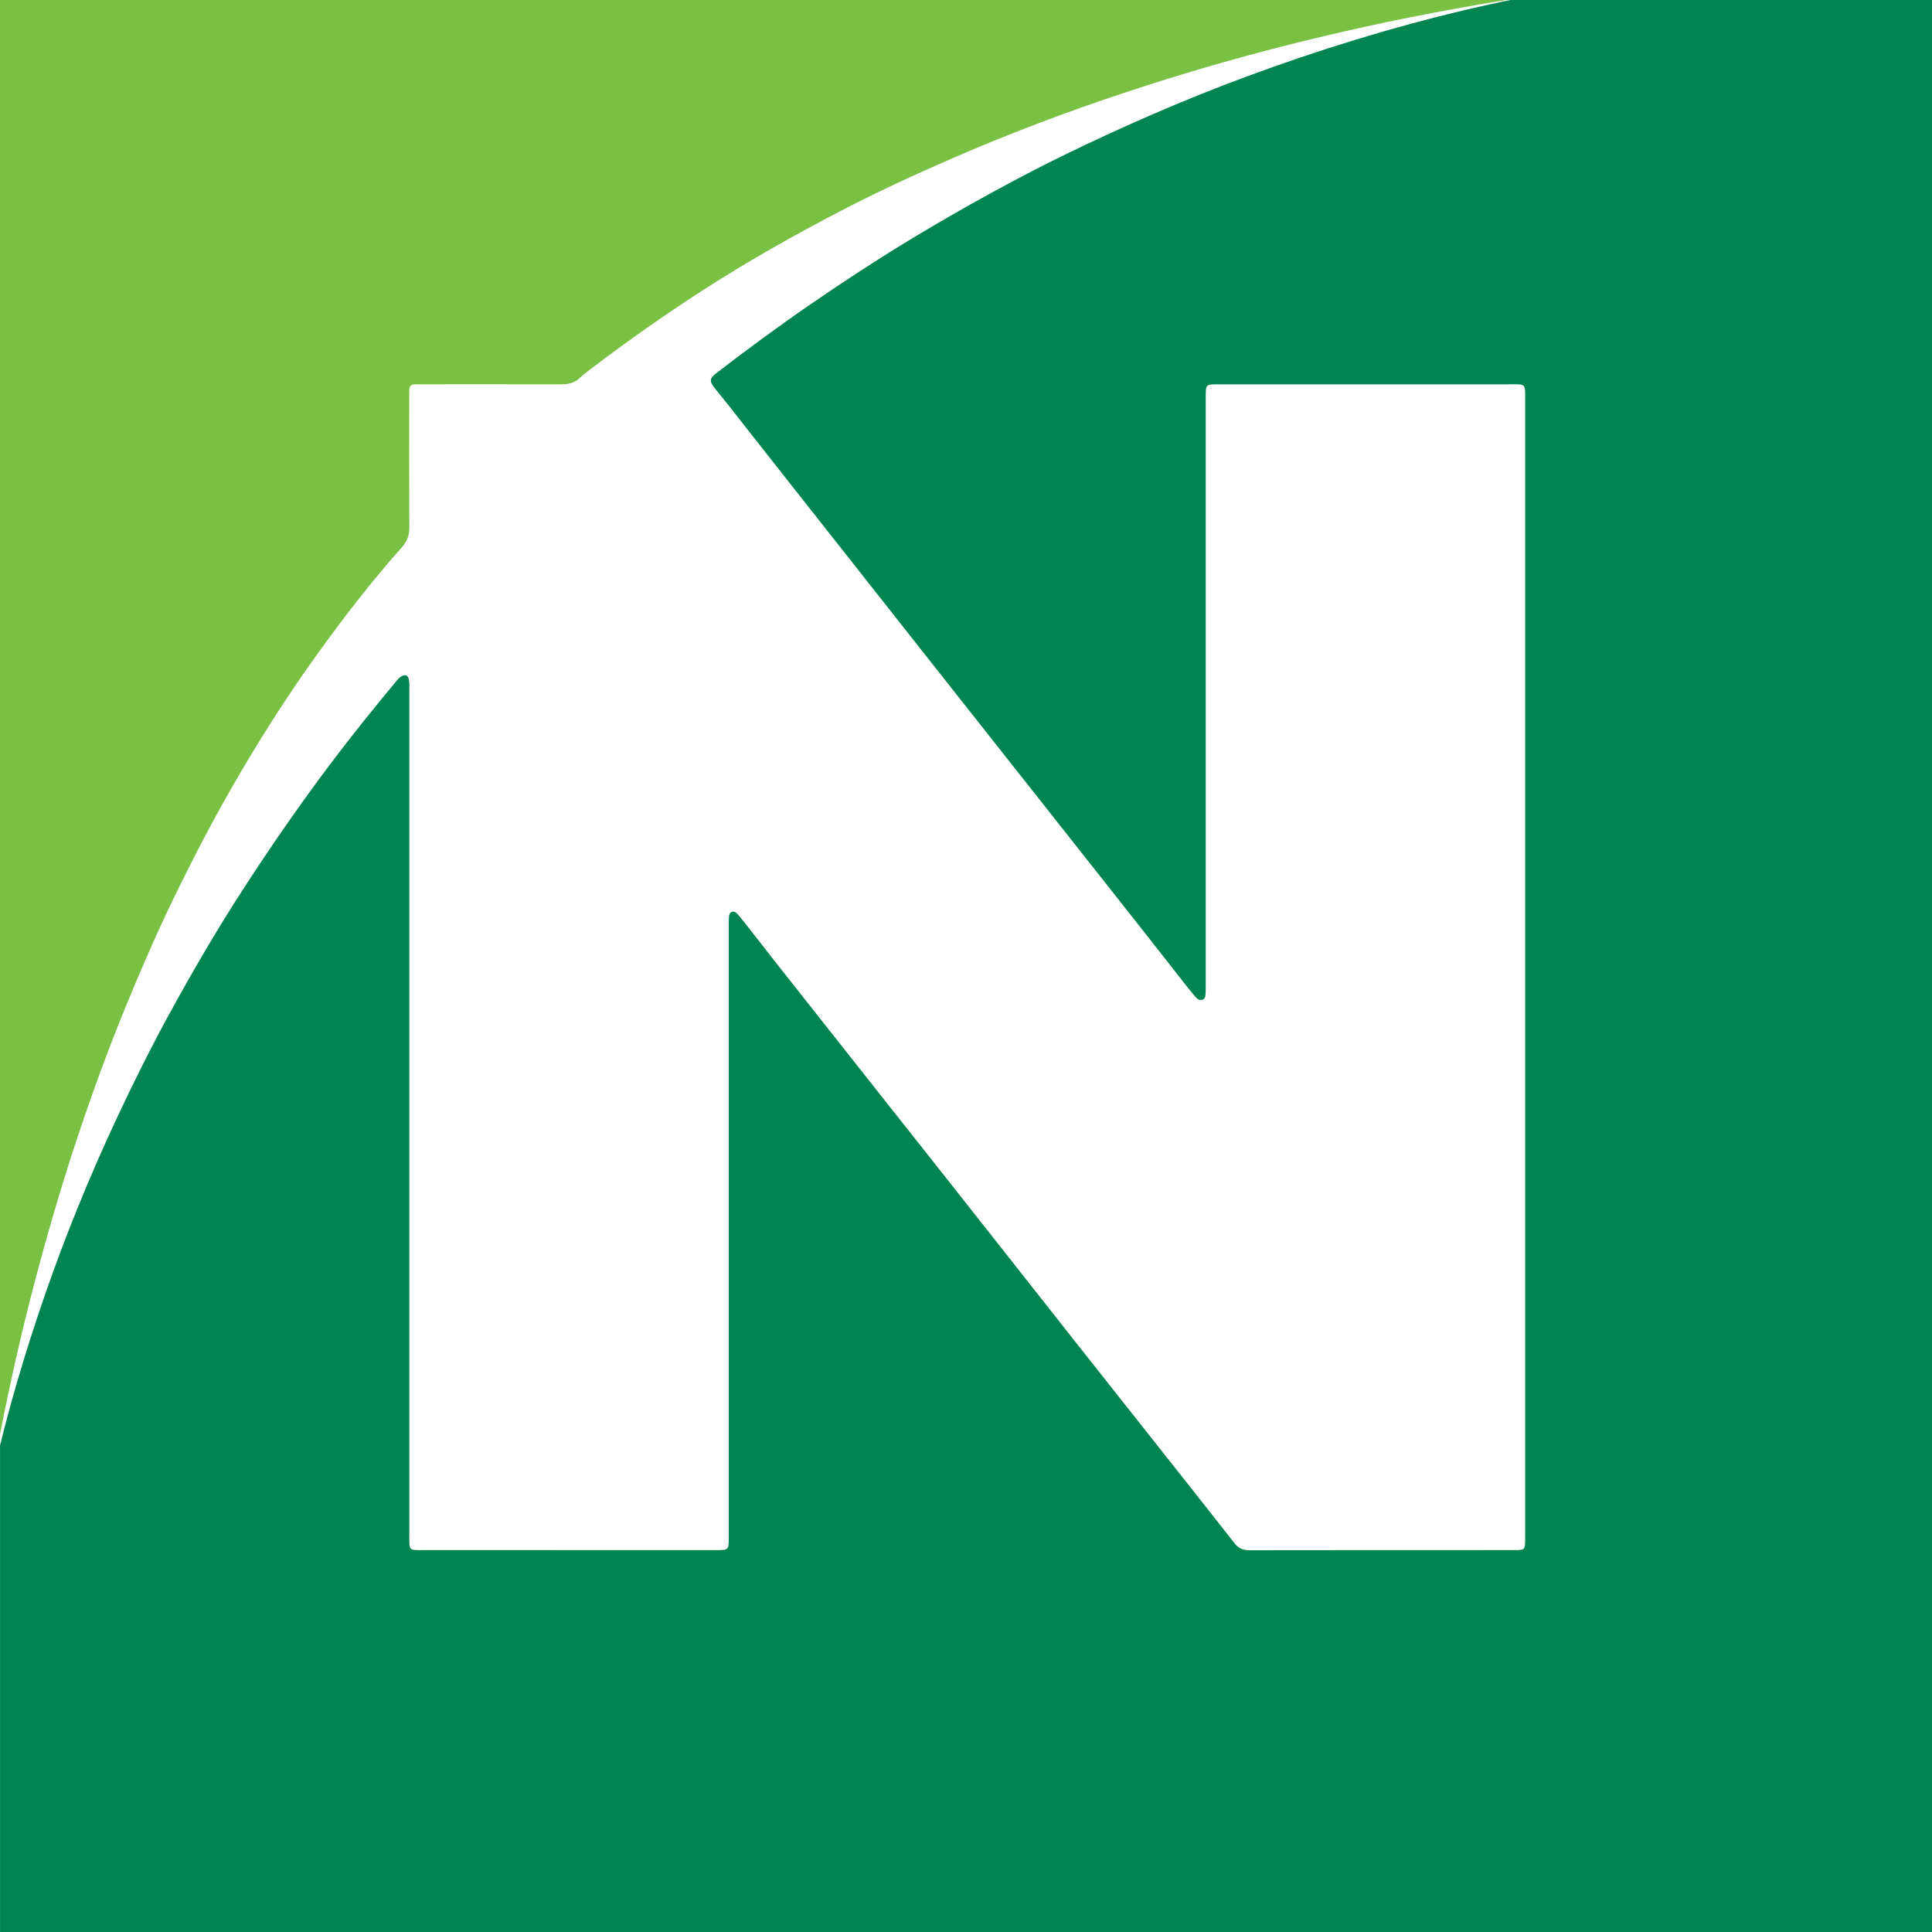 <?xml version="1.0" encoding="utf-8"?>
<!-- Generator: Adobe Illustrator 17.0.0, SVG Export Plug-In . SVG Version: 6.00 Build 0)  -->
<!DOCTYPE svg PUBLIC "-//W3C//DTD SVG 1.1//EN" "http://www.w3.org/Graphics/SVG/1.1/DTD/svg11.dtd">
<svg version="1.1" id="Layer_1" xmlns="http://www.w3.org/2000/svg" xmlns:xlink="http://www.w3.org/1999/xlink" x="0px" y="0px"
	 width="200px" height="200px" viewBox="0 0 200 200" enable-background="new 0 0 200 200" xml:space="preserve">
<g>
	<path fill="#008551" d="M128.865,7.99c-6.464,2.398-12.768,5.164-18.963,8.184c-2.428,1.183-4.813,2.449-7.184,3.74
		c-2.963,1.614-5.885,3.302-8.768,5.054c-3.441,2.092-6.805,4.302-10.123,6.586c-3.279,2.257-6.479,4.618-9.633,7.045
		c-0.779,0.599-0.785,0.87-0.145,1.654c0.986,1.207,1.945,2.435,2.906,3.662c2.997,3.827,6.016,7.637,9.024,11.454
		c3.44,4.366,6.885,8.728,10.328,13.091c2.507,3.177,5.015,6.352,7.525,9.526c3.433,4.342,6.867,8.684,10.296,13.029
		c2.824,3.578,5.654,7.152,8.457,10.747c0.371,0.477,0.749,0.95,1.143,1.409c0.186,0.216,0.427,0.416,0.725,0.325
		c0.316-0.097,0.339-0.41,0.352-0.696c0.018-0.396,0.012-0.792,0.012-1.188c0-20.169,0-40.338,0.001-60.507
		c0-1.319,0.002-1.321,1.308-1.321c10.061-0.001,20.122-0.001,30.183,0c1.682,0,1.576-0.114,1.576,1.608c0,39.15,0,78.3,0,117.45
		c0,0.21,0.002,0.419-0.001,0.629c-0.012,0.925-0.072,0.995-0.997,0.995c-9.199,0.003-18.399-0.003-27.598,0.013
		c-0.678,0.001-1.114-0.239-1.525-0.764c-2.365-3.022-4.744-6.034-7.129-9.04c-2.934-3.699-5.865-7.401-8.79-11.107
		c-3.011-3.815-6.018-7.635-9.029-11.451c-3.545-4.49-7.084-8.986-10.641-13.466c-2.993-3.77-5.963-7.558-8.954-11.33
		c-1.85-2.332-3.697-4.667-5.518-7.021c-0.426-0.551-0.855-1.103-1.316-1.628c-0.157-0.178-0.341-0.366-0.592-0.288
		c-0.286,0.089-0.325,0.366-0.34,0.63c-0.022,0.396-0.015,0.792-0.015,1.187c0,20.984,0,41.968-0.001,62.952
		c0,1.312-0.002,1.314-1.311,1.314c-10.015,0.001-20.029,0.002-30.044-0.001c-1.858,0-1.711,0.154-1.711-1.681
		c-0.001-29.089-0.001-58.178-0.001-87.267c0-0.372,0.029-0.748-0.033-1.116c-0.087-0.522-0.41-0.648-0.85-0.346
		c-0.153,0.105-0.285,0.241-0.404,0.385c-2.349,2.826-4.661,5.683-6.869,8.62c-3.148,4.186-6.128,8.488-8.979,12.883
		c-2.814,4.338-5.411,8.801-7.883,13.337c-1.838,3.372-3.543,6.815-5.178,10.292c-1.476,3.139-2.862,6.317-4.165,9.529
		c-2.39,5.891-4.464,11.893-6.249,17.997c-0.634,2.166-1.215,4.344-1.758,6.531V200h200V0h-43.654
		c-1.491,0.306-2.978,0.63-4.459,0.981C144.066,2.831,136.399,5.194,128.865,7.99z"/>
	<path fill="#79C043" d="M7.789,118.437c1.578-4.795,3.303-9.539,5.217-14.213c1.579-3.855,3.24-7.673,5.06-11.419
		c1.078-2.219,2.192-4.42,3.349-6.6c1.2-2.261,2.452-4.493,3.755-6.695c2.323-3.925,4.787-7.76,7.445-11.469
		c2.819-3.934,5.765-7.768,8.984-11.385c0.521-0.585,0.781-1.212,0.777-2.015c-0.023-4.495-0.012-8.989-0.011-13.484
		c0-0.256,0.006-0.512,0.004-0.768c-0.002-0.402,0.181-0.604,0.59-0.604c0.233,0,0.466-0.005,0.699-0.005
		c4.821-0.001,9.641-0.005,14.462,0.005c0.705,0.001,1.314-0.137,1.859-0.628c0.464-0.418,0.966-0.801,1.466-1.18
		c3.598-2.726,7.284-5.325,11.075-7.777c4.713-3.048,9.589-5.812,14.567-8.395c3.718-1.929,7.521-3.685,11.363-5.358
		c5.826-2.538,11.759-4.788,17.789-6.794c6.846-2.278,13.776-4.248,20.797-5.905c2.964-0.699,5.935-1.362,8.921-1.951
		c3.3-0.652,6.611-1.254,9.932-1.796H0v148.468c1.02-5.179,2.165-10.331,3.508-15.44C4.798,128.123,6.204,123.253,7.789,118.437z"/>
</g>
</svg>
